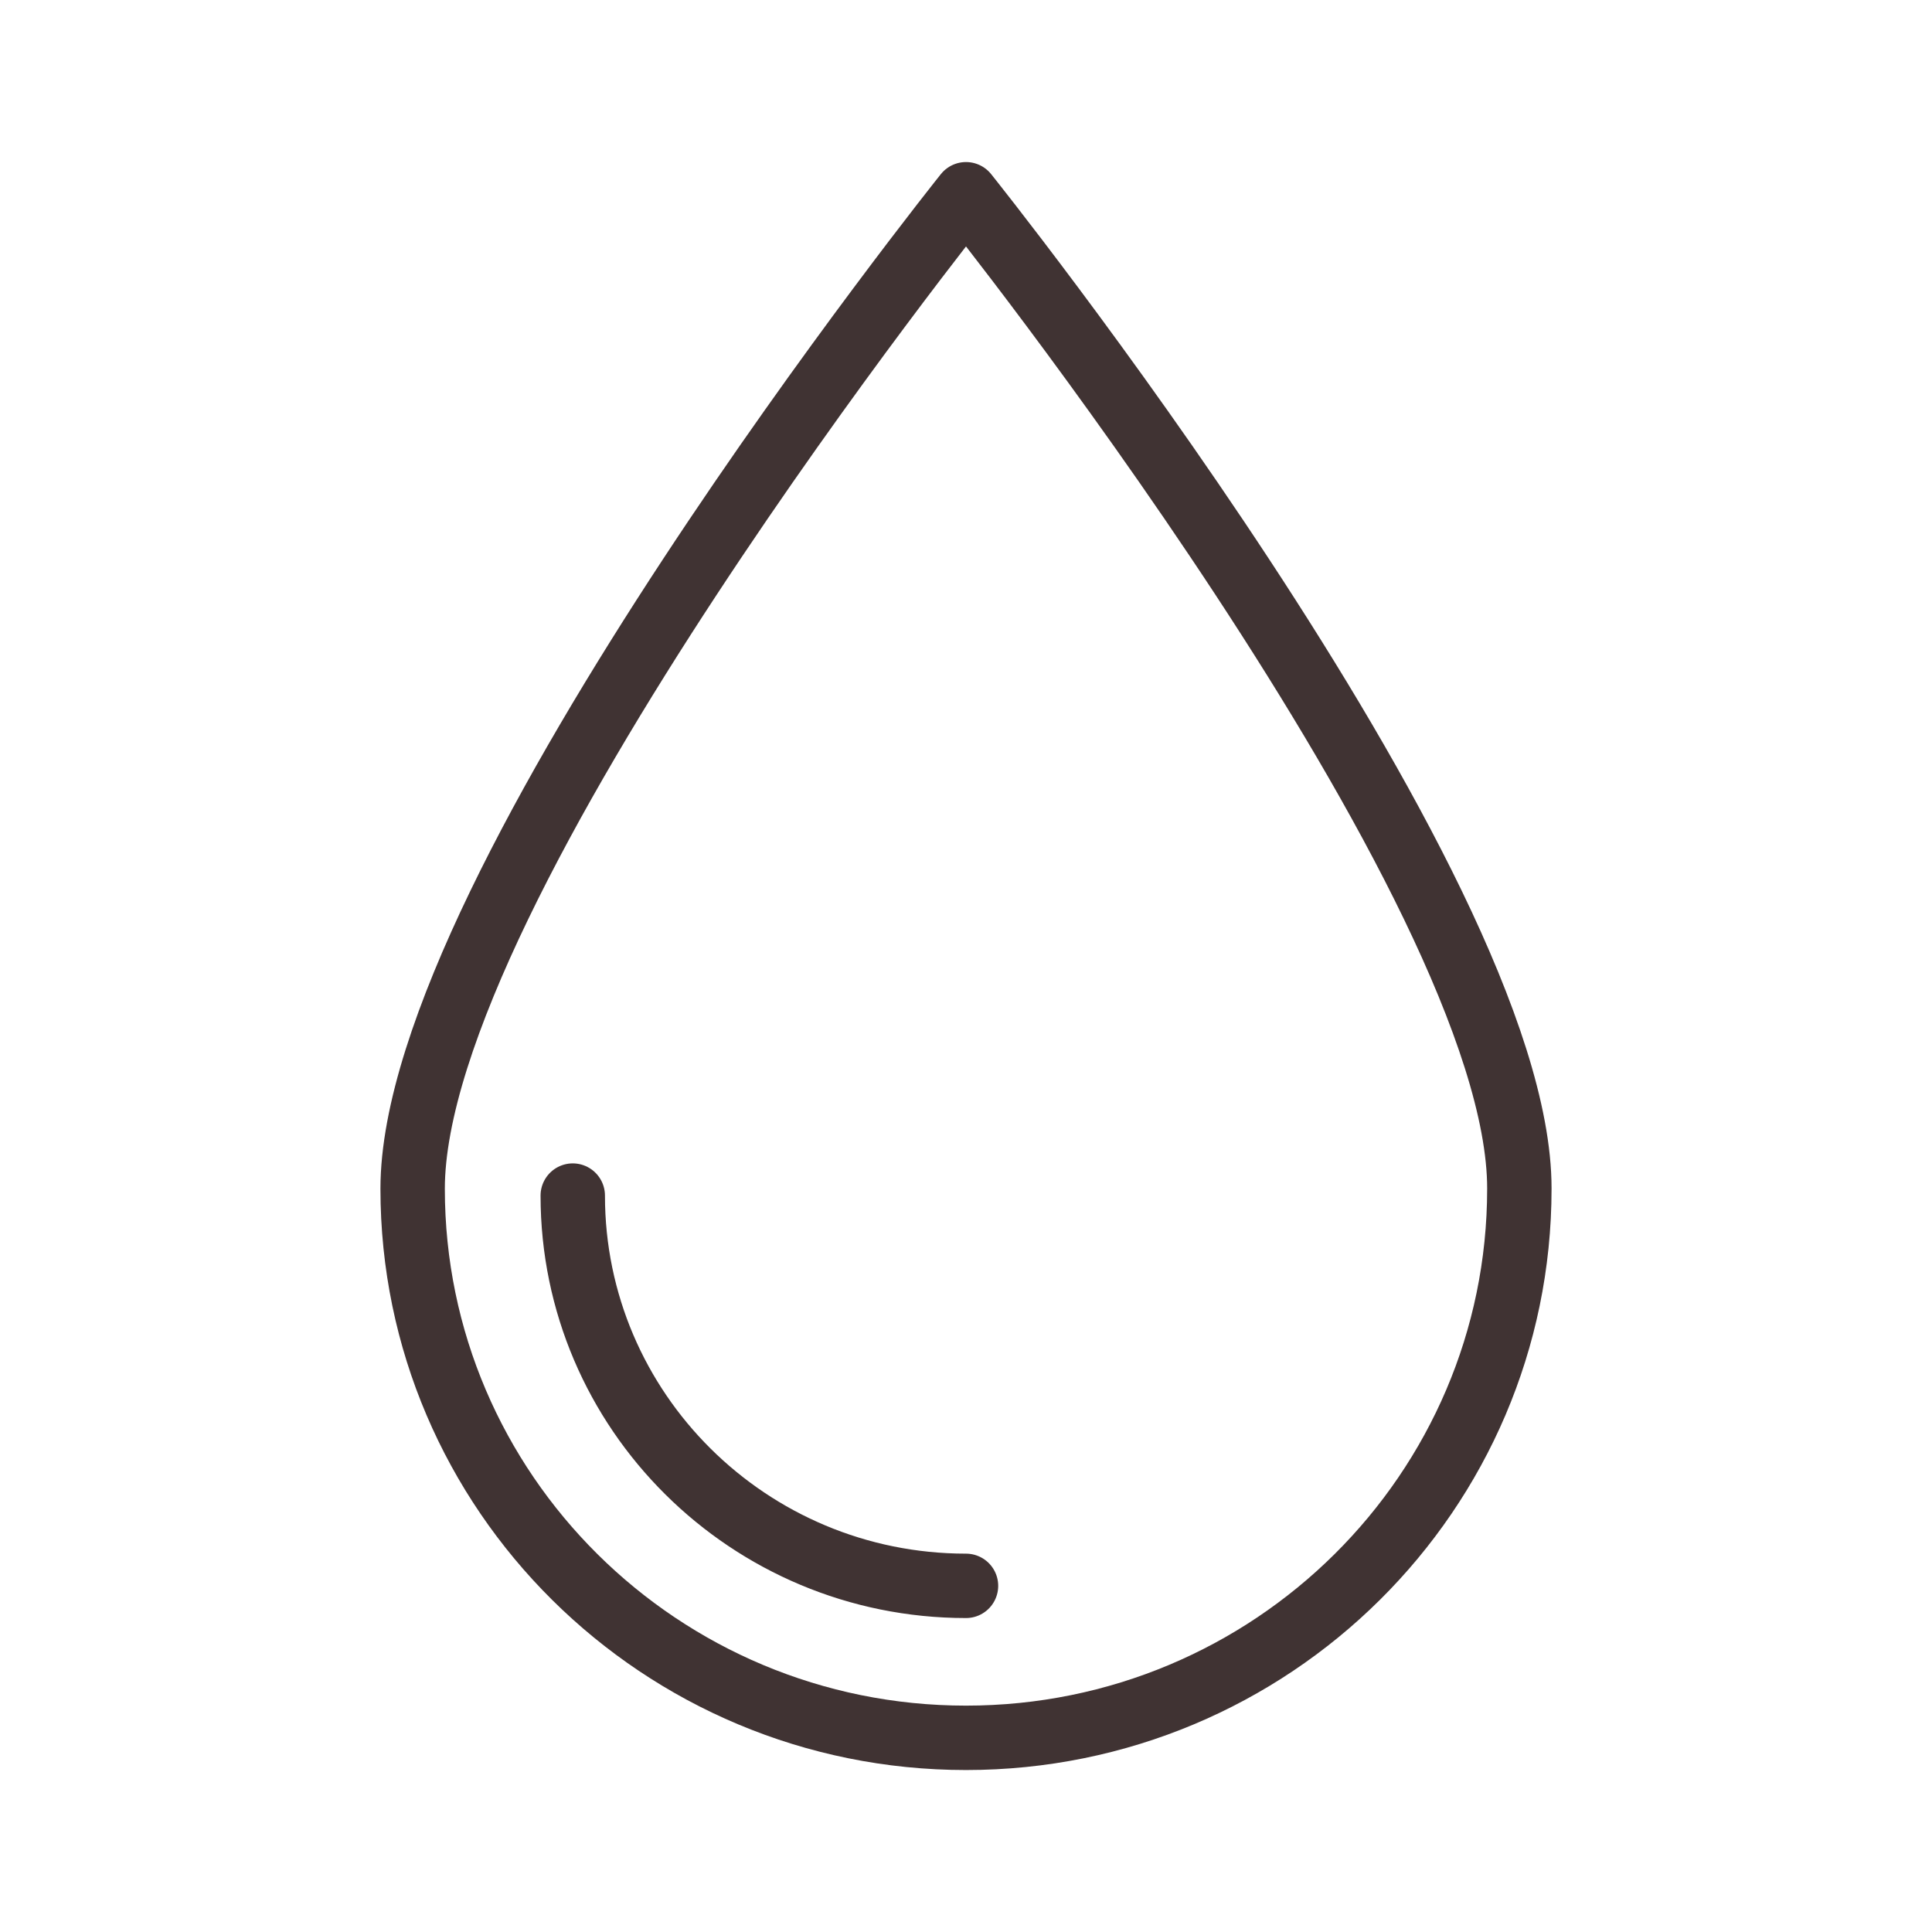 <svg viewBox="0 0 24 24" fill="none" height="24" width="24" xmlns="http://www.w3.org/2000/svg">
    <path d="M12 19.7c-2.697 0-4.885-2.172-4.885-4.848m11.759-.085c0 3.767-3.079 6.821-6.874 6.821-3.795 0-6.874-3.055-6.874-6.821C5.126 10.999 12 2.413 12 2.413s6.874 8.582 6.874 12.349v.004Z" stroke-width=".8" stroke-linejoin="round" stroke-linecap="round" stroke="#403333"></path>
</svg>